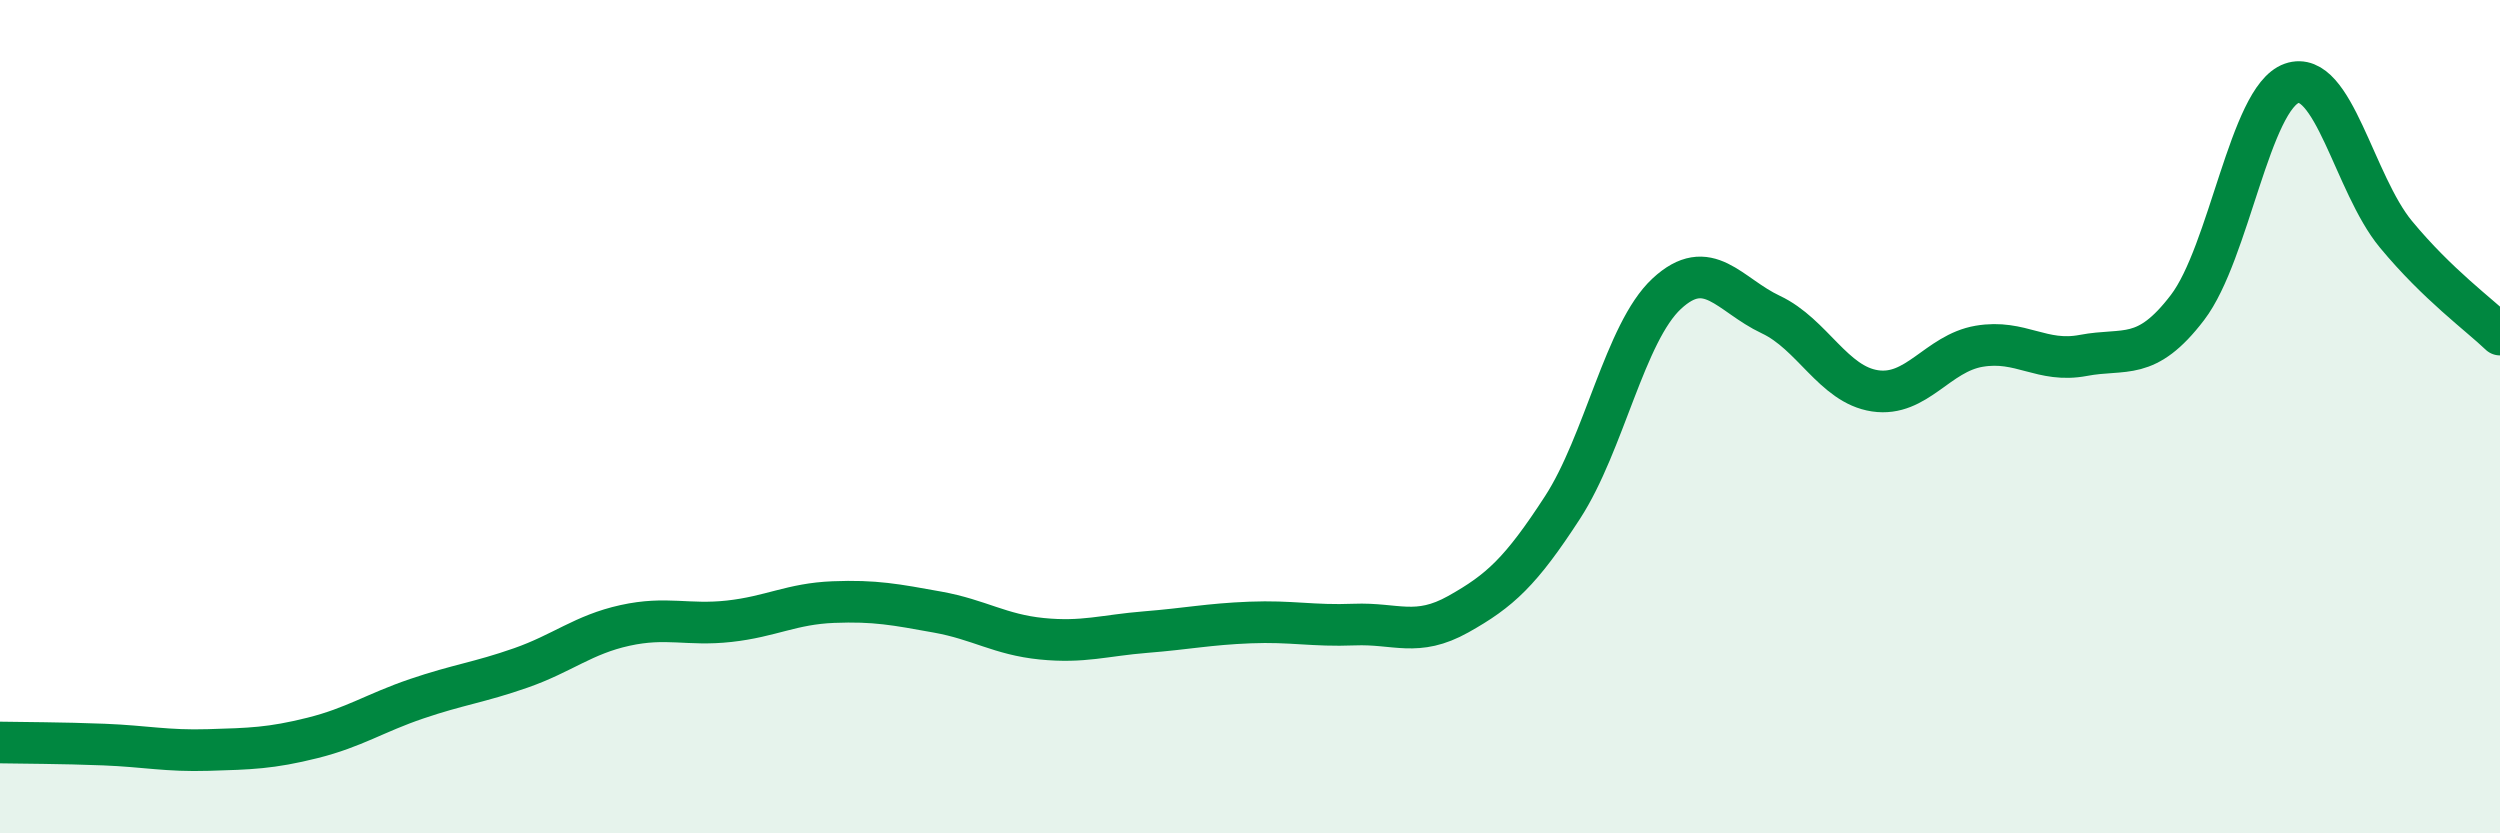 
    <svg width="60" height="20" viewBox="0 0 60 20" xmlns="http://www.w3.org/2000/svg">
      <path
        d="M 0,17.82 C 0.5,17.83 1.5,17.83 2.5,17.87 C 3.5,17.91 4,18.03 5,18 C 6,17.97 6.5,17.96 7.5,17.71 C 8.5,17.46 9,17.11 10,16.77 C 11,16.43 11.5,16.38 12.5,16.03 C 13.5,15.68 14,15.23 15,15.01 C 16,14.79 16.5,15.02 17.5,14.91 C 18.5,14.8 19,14.49 20,14.45 C 21,14.41 21.5,14.51 22.5,14.69 C 23.5,14.87 24,15.23 25,15.33 C 26,15.43 26.5,15.25 27.5,15.17 C 28.5,15.09 29,14.98 30,14.94 C 31,14.9 31.5,15.03 32.5,14.99 C 33.5,14.95 34,15.3 35,14.74 C 36,14.18 36.5,13.72 37.5,12.18 C 38.5,10.64 39,7.98 40,7.05 C 41,6.12 41.5,7.08 42.5,7.55 C 43.5,8.02 44,9.23 45,9.38 C 46,9.53 46.5,8.48 47.5,8.31 C 48.5,8.14 49,8.72 50,8.53 C 51,8.34 51.5,8.69 52.5,7.38 C 53.5,6.07 54,2.35 55,2 C 56,1.65 56.5,4.41 57.5,5.62 C 58.5,6.83 59.5,7.55 60,8.03L60 20L0 20Z"
        fill="#008740"
        opacity="0.1"
        stroke-linecap="round"
        stroke-linejoin="round"
      />
      <path
        d="M 0,17.82 C 0.5,17.83 1.5,17.83 2.5,17.87 C 3.5,17.91 4,18.03 5,18 C 6,17.97 6.5,17.96 7.5,17.71 C 8.5,17.46 9,17.11 10,16.77 C 11,16.43 11.5,16.38 12.5,16.03 C 13.5,15.68 14,15.23 15,15.01 C 16,14.79 16.5,15.02 17.5,14.91 C 18.5,14.8 19,14.49 20,14.45 C 21,14.41 21.5,14.51 22.5,14.69 C 23.5,14.87 24,15.23 25,15.33 C 26,15.43 26.5,15.25 27.5,15.17 C 28.5,15.09 29,14.98 30,14.94 C 31,14.9 31.5,15.03 32.5,14.99 C 33.5,14.95 34,15.3 35,14.74 C 36,14.18 36.5,13.72 37.5,12.18 C 38.5,10.64 39,7.98 40,7.05 C 41,6.12 41.5,7.08 42.5,7.55 C 43.5,8.02 44,9.23 45,9.38 C 46,9.53 46.5,8.48 47.5,8.31 C 48.5,8.14 49,8.72 50,8.53 C 51,8.34 51.5,8.69 52.5,7.38 C 53.5,6.07 54,2.35 55,2 C 56,1.65 56.5,4.41 57.5,5.62 C 58.5,6.83 59.5,7.55 60,8.03"
        stroke="#008740"
        stroke-width="1"
        fill="none"
        stroke-linecap="round"
        stroke-linejoin="round"
      />
    </svg>
  
